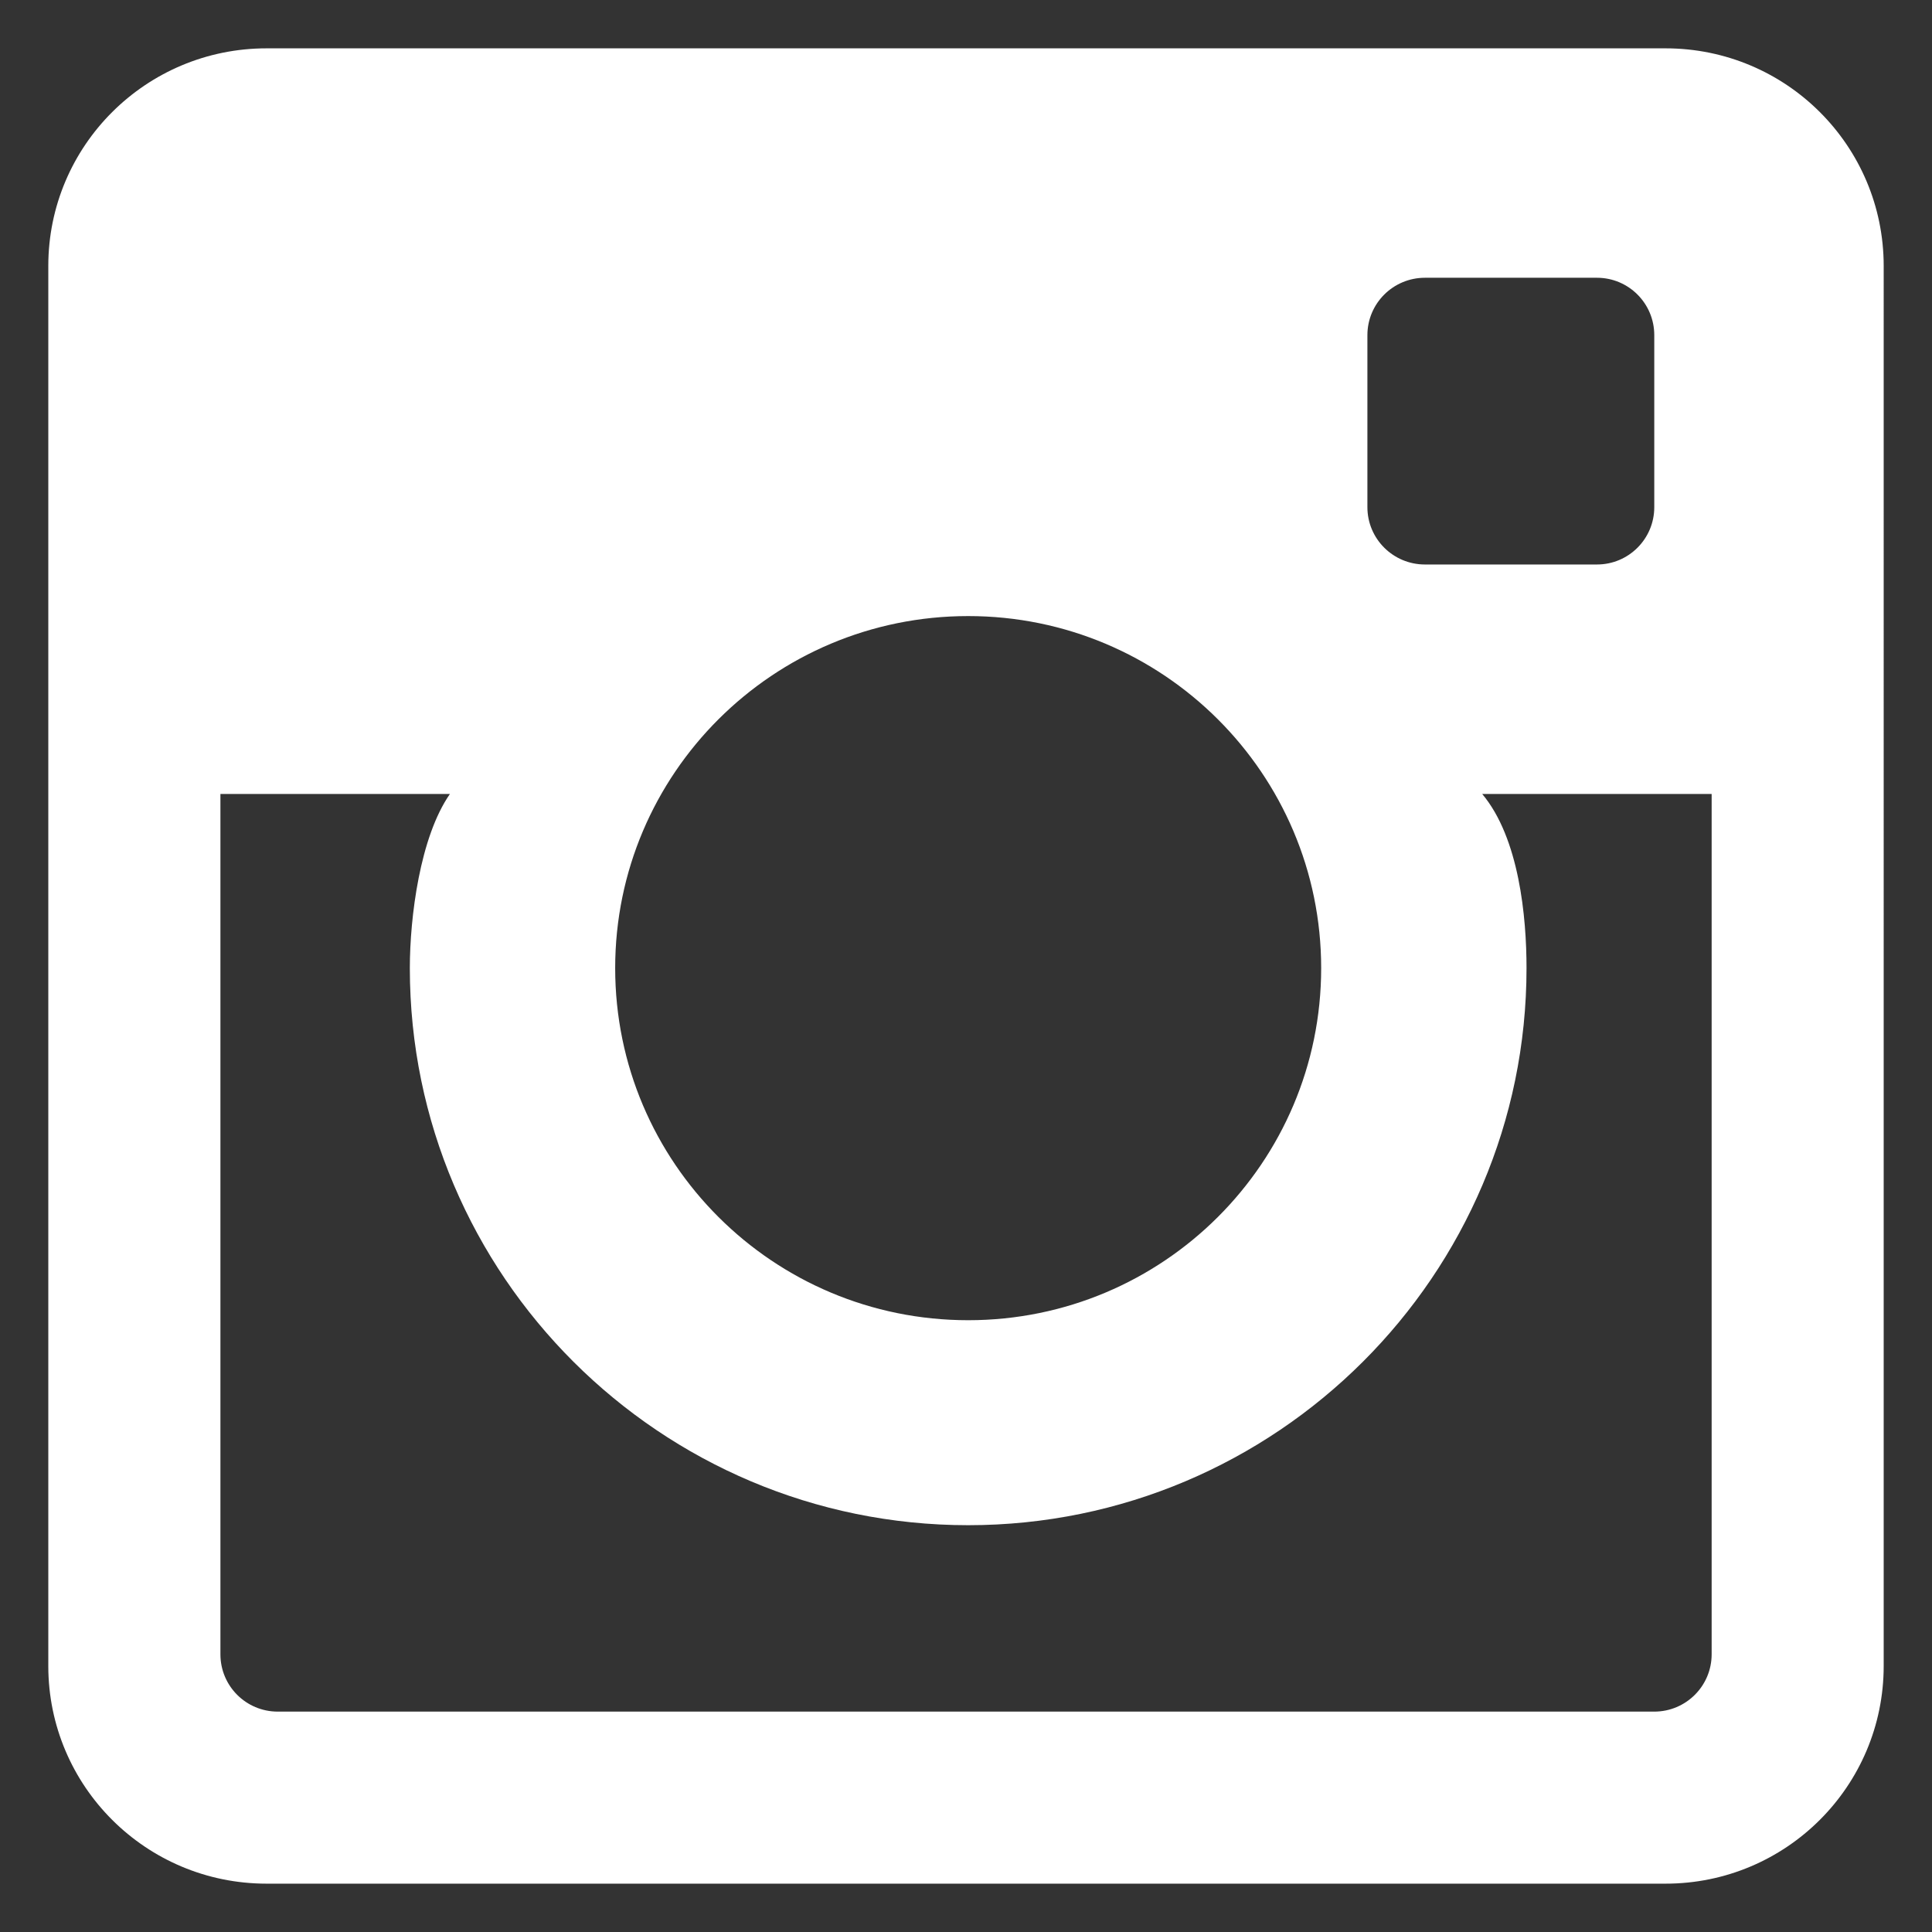 <?xml version="1.0" encoding="UTF-8"?>
<!-- Generator: Adobe Illustrator 25.2.3, SVG Export Plug-In . SVG Version: 6.00 Build 0)  -->
<svg xmlns="http://www.w3.org/2000/svg" xmlns:xlink="http://www.w3.org/1999/xlink" version="1.1" id="Layer_1" x="0px" y="0px" viewBox="0 0 200 200" style="enable-background:new 0 0 200 200;" xml:space="preserve">
<rect x="0" y="0" width="200" height="200" fill="#333333" stroke="none"/>
<path style="fill:#03234B;fill: #ffffff;" d="M172.419,5.004H27.596C15.111,5.004,5,15.085,5,27.533v144.926c0,12.448,10.111,22.537,22.596,22.537  h144.822c12.478,0,22.581-10.089,22.581-22.537V27.533C195,15.085,184.896,5.004,172.419,5.004 M147.507,28.754h17.811  c3.277,0,5.932,2.655,5.932,5.939v17.811c0,3.277-2.655,5.932-5.932,5.932h-17.811c-3.284,0-5.954-2.655-5.954-5.932V34.693  C141.553,31.409,144.223,28.754,147.507,28.754 M100.229,63.776c20.17,0,36.538,16.317,36.538,36.442  c0,20.14-16.368,36.45-36.538,36.45c-20.185,0-36.546-16.309-36.546-36.45C63.683,80.092,80.044,63.776,100.229,63.776   M171.25,177.186H28.757c-3.291,0-5.939-2.655-5.939-5.932V82.193h23.757c-3.099,4.445-4.149,12.751-4.149,18.025  c0,31.797,25.925,57.67,57.803,57.67c31.864,0,57.796-25.873,57.796-57.67c0-5.274-0.754-13.454-4.586-18.025h23.75v89.061  C177.189,174.53,174.527,177.186,171.25,177.186"/>
</svg>
